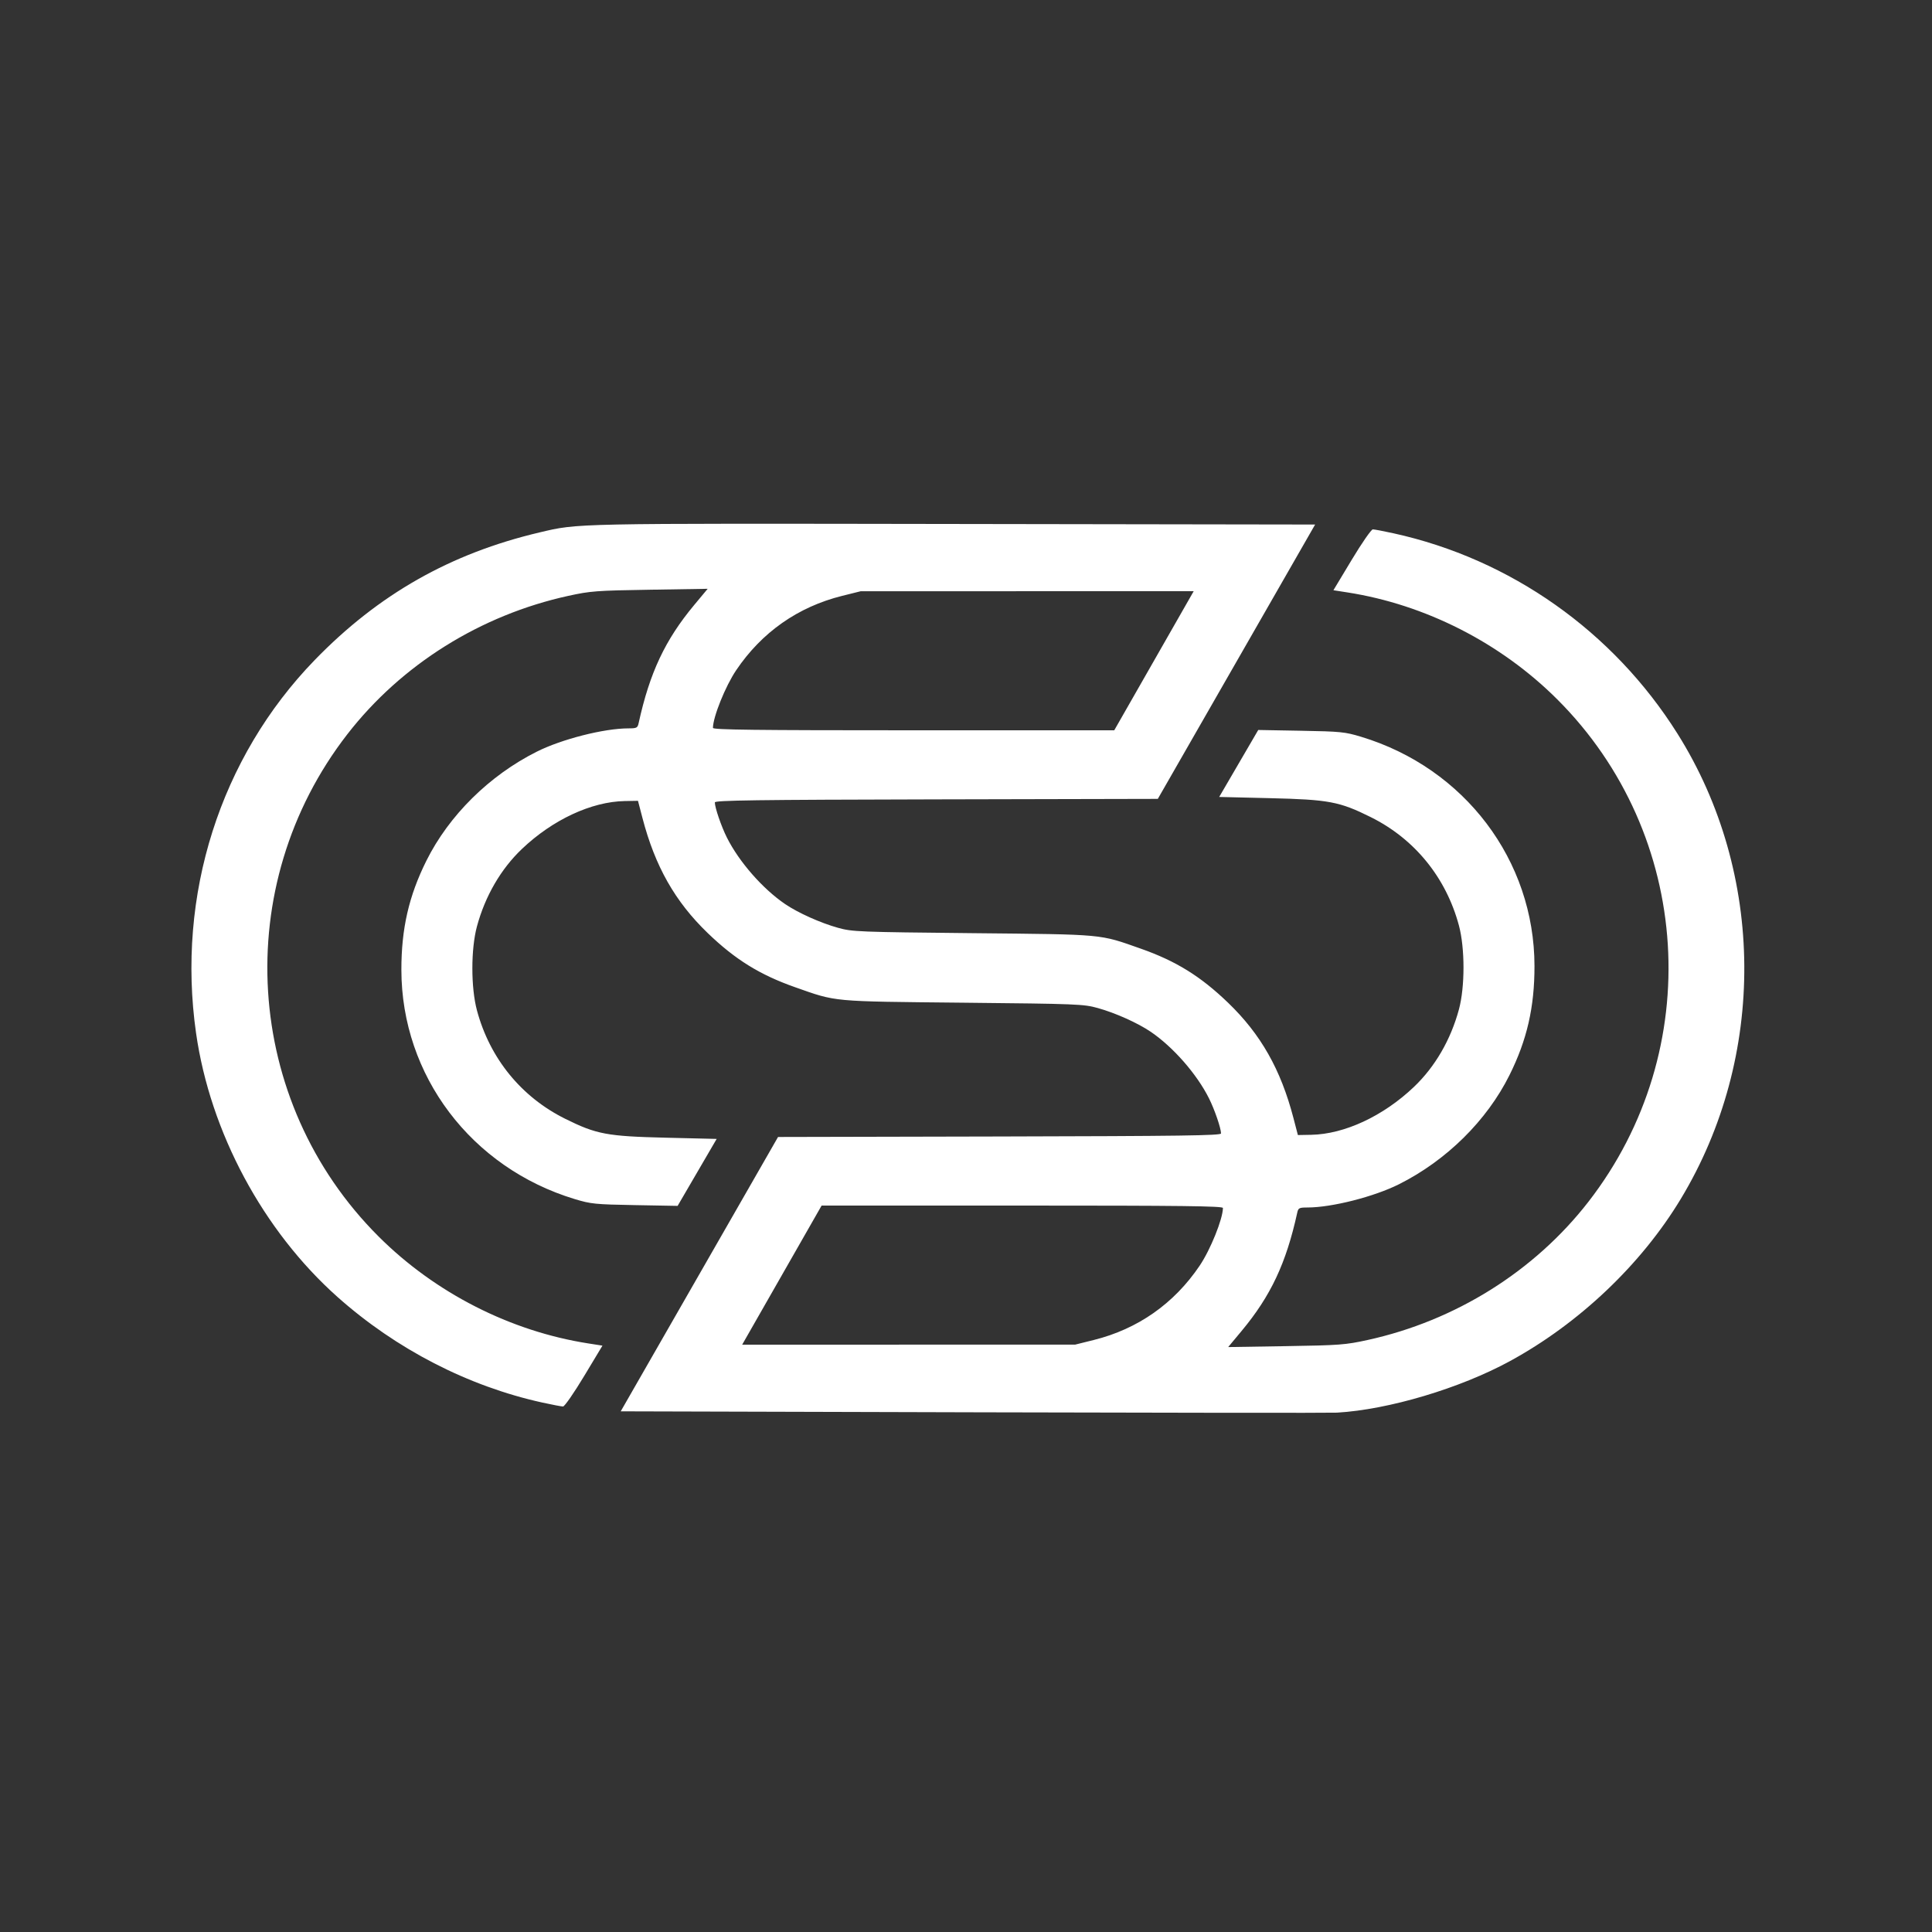 <?xml version="1.0" encoding="UTF-8" standalone="no"?>
<!-- Created with Inkscape (http://www.inkscape.org/) -->

<svg
   version="1.1"
   id="svg1"
   width="1000"
   height="1000"
   viewBox="0 0 1000 1000"
   xmlns="http://www.w3.org/2000/svg"
   xmlns:svg="http://www.w3.org/2000/svg">
  <rect x="0" y="0" width="1000" height="1000" fill="#333333" stroke="none"/>
  <defs
     id="defs1" />
  <g
     id="g1">
    <path
       style="fill:#ffffff;fill-opacity:1"
       d="m 503.894,731 -182.606,-0.5 40.712,-71 40.712,-71 114.644,-0.254 C 611.266,588.038 632,587.754 632,586.677 c 0,-2.682 -3.319,-12.364 -6.23,-18.177 -6.288,-12.554 -18.483,-26.498 -30.095,-34.411 -6.716,-4.577 -18.356,-9.802 -27.476,-12.334 -7.353,-2.041 -10.482,-2.165 -69.698,-2.761 -68.784,-0.692 -65.236,-0.365 -87,-8.026 -18.221,-6.414 -30.968,-14.315 -45.17,-28 -16.914,-16.298 -27.262,-34.545 -33.799,-59.598 l -2.314,-8.869 -6.859,0.125 c -17.25,0.314 -37.339,9.678 -53.226,24.81 -10.895,10.377 -19.021,24.371 -23.264,40.065 -3.163,11.698 -3.16,31.717 0.007,43.5 6.668,24.809 22.923,44.781 45.624,56.059 16.227,8.061 21.664,9.083 52.223,9.814 l 26.223,0.627 -10.105,17.332 -10.105,17.332 -22.118,-0.397 C 308.042,623.397 305.872,623.18 297.5,620.648 243.927,604.446 207.815,556.704 207.755,502 c -0.023,-21.31 3.86,-38.251 12.95,-56.5 11.7,-23.488 32.585,-44.119 57.13,-56.436 12.917,-6.482 34.799,-12.05 47.396,-12.06 4.347,-0.004 4.78,-0.227 5.335,-2.754 5.727,-26.085 13.712,-43.054 28.761,-61.119 l 6.971,-8.369 -29.899,0.477 c -27.717,0.442 -30.795,0.673 -42.173,3.161 -45.519,9.952 -86.501,35.606 -114.441,71.638 -60.871,78.501 -53.931,189.986 16.185,259.978 29.261,29.21 68.206,49.054 108.636,55.356 l 7.227,1.127 -9.479,15.75 c -5.248,8.72 -10.125,15.75 -10.927,15.75 -0.797,0 -5.606,-0.913 -10.688,-2.03 -38.437,-8.444 -75.723,-27.661 -106.026,-54.646 -38.563,-34.34 -65.897,-85.31 -73.224,-136.542 -10.218,-71.443 12.439,-142.679 61.439,-193.177 33.013,-34.021 70.265,-55.161 116.344,-66.023 20.227,-4.768 15.857,-4.679 213.833,-4.373 l 187.606,0.29 -40.712,71 -40.712,71 -114.644,0.254 C 390.734,413.962 370,414.246 370,415.323 c 0,2.682 3.319,12.364 6.23,18.177 6.288,12.554 18.483,26.498 30.095,34.411 6.716,4.577 18.356,9.802 27.476,12.334 7.353,2.041 10.482,2.165 69.698,2.761 68.784,0.692 65.236,0.365 87,8.026 18.221,6.414 30.968,14.315 45.17,28 16.914,16.298 27.262,34.545 33.799,59.598 l 2.314,8.869 6.859,-0.125 c 17.25,-0.314 37.339,-9.678 53.226,-24.81 10.895,-10.377 19.021,-24.371 23.264,-40.065 3.163,-11.698 3.16,-31.717 -0.007,-43.5 -6.668,-24.809 -22.923,-44.781 -45.624,-56.059 -16.227,-8.061 -21.664,-9.083 -52.223,-9.814 L 631.054,412.5 l 10.105,-17.332 10.105,-17.332 22.118,0.397 c 20.576,0.369 22.746,0.587 31.118,3.119 53.573,16.202 89.685,63.944 89.745,118.648 0.023,21.31 -3.86,38.251 -12.95,56.5 -11.7,23.488 -32.585,44.119 -57.13,56.436 -12.917,6.482 -34.799,12.05 -47.396,12.06 -4.347,0.004 -4.78,0.227 -5.335,2.754 -5.727,26.085 -13.712,43.054 -28.761,61.119 l -6.971,8.369 29.899,-0.477 c 27.717,-0.442 30.795,-0.673 42.173,-3.161 45.519,-9.952 86.501,-35.606 114.441,-71.638 60.871,-78.501 53.931,-189.986 -16.185,-259.978 -29.261,-29.21 -68.206,-49.054 -108.636,-55.356 l -7.227,-1.127 9.479,-15.75 c 5.248,-8.72 10.125,-15.75 10.927,-15.75 0.797,0 5.606,0.913 10.688,2.03 60.647,13.323 113.726,50.781 147.02,103.755 45.472,72.348 46.128,167.194 1.666,240.803 -20.496,33.932 -52.579,64.389 -88.388,83.909 -25.918,14.128 -62.871,25.138 -89.559,26.685 -3.025,0.175 -87.673,0.094 -188.106,-0.181 z m 62.211,-37.415 c 22.849,-5.688 41.58,-18.825 54.832,-38.456 5.59,-8.281 11.996,-24.165 12.051,-29.88 0.009,-0.992 -21.422,-1.25 -103.854,-1.25 H 425.268 l -20.561,36 -20.561,36 86.177,-0.012 86.177,-0.012 z M 597.293,342 l 20.561,-36 -86.177,0.012 -86.177,0.012 -9.605,2.391 c -22.849,5.688 -41.58,18.825 -54.832,38.456 -5.59,8.281 -11.996,24.165 -12.051,29.88 -0.009,0.992 21.422,1.25 103.854,1.25 h 103.866 z"
       id="path1" />
  </g>
</svg>
